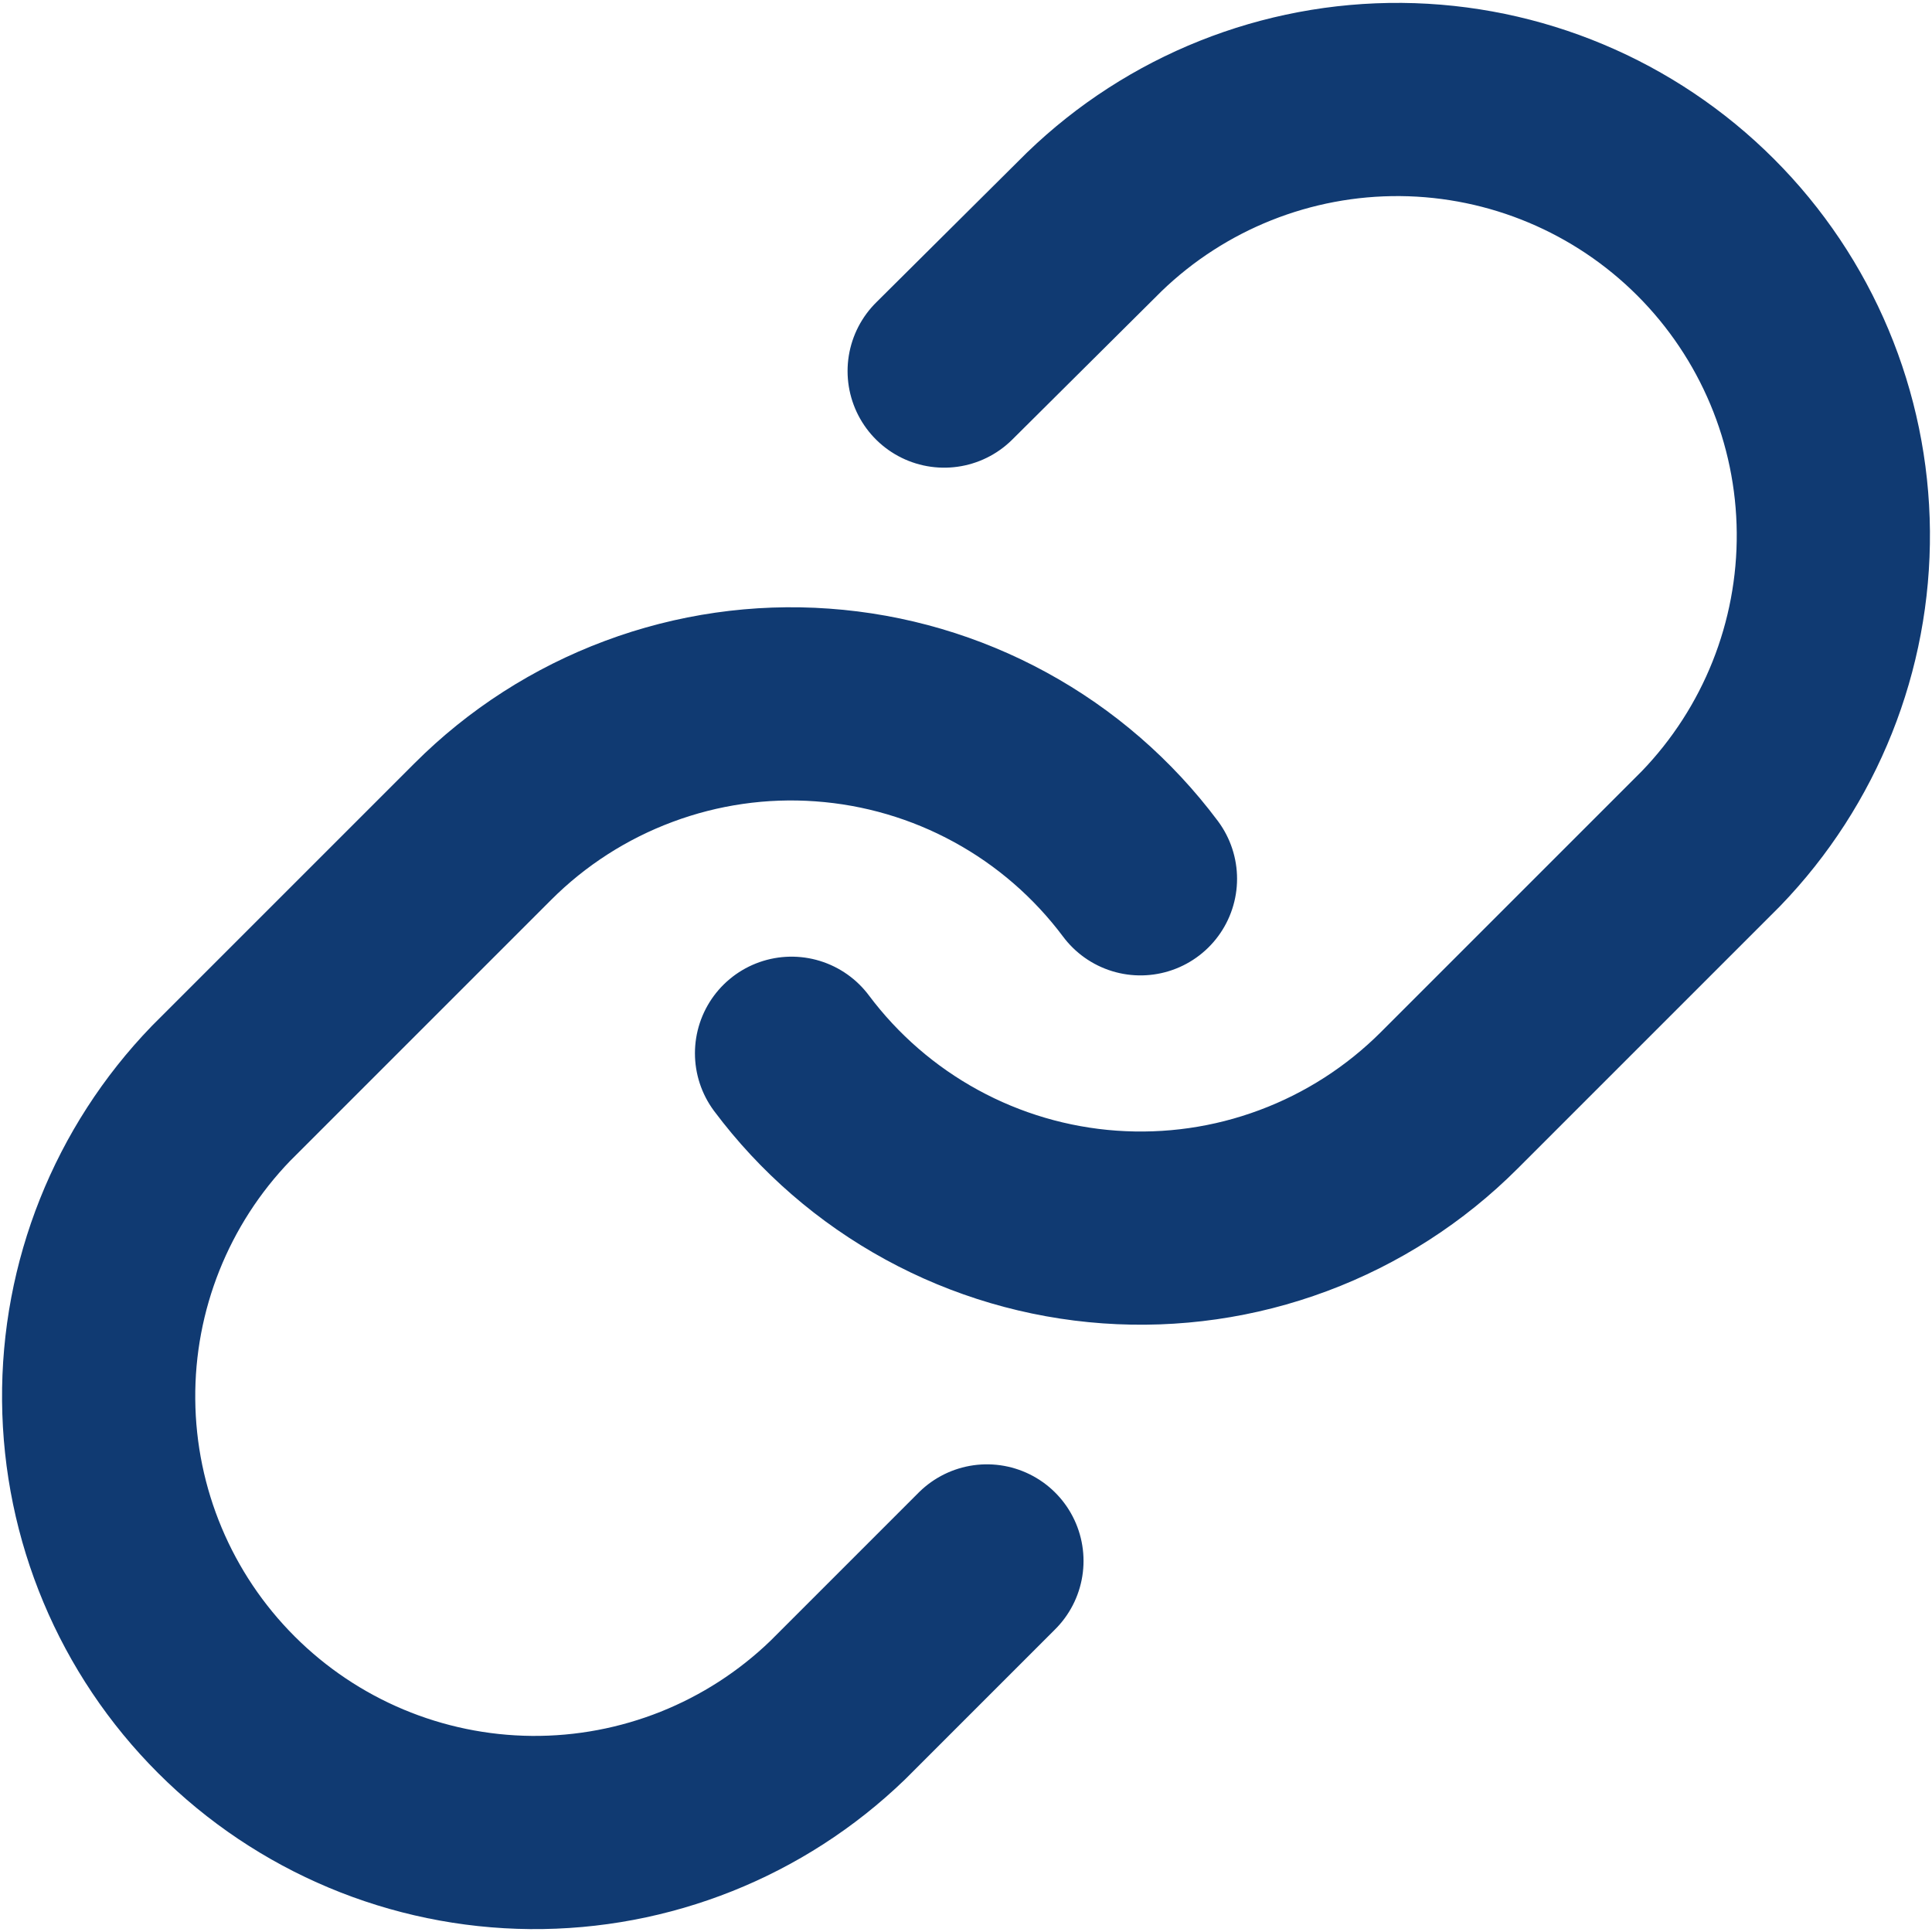 <svg width="30" height="30" viewBox="0 0 30 30" fill="none" xmlns="http://www.w3.org/2000/svg">
<path d="M12.291 16.355C12.873 17.132 13.615 17.776 14.467 18.241C15.319 18.707 16.262 18.984 17.23 19.053C18.199 19.122 19.171 18.983 20.081 18.643C20.991 18.304 21.817 17.773 22.504 17.086L26.567 13.023C27.801 11.745 28.483 10.034 28.468 8.259C28.453 6.483 27.74 4.784 26.485 3.529C25.229 2.273 23.53 1.561 21.755 1.545C19.979 1.53 18.268 2.212 16.991 3.446L14.661 5.762M17.709 13.646C17.127 12.868 16.385 12.224 15.533 11.759C14.681 11.293 13.738 11.016 12.769 10.947C11.801 10.877 10.829 11.017 9.919 11.357C9.009 11.696 8.182 12.227 7.496 12.914L3.432 16.978C2.199 18.255 1.516 19.966 1.532 21.741C1.547 23.517 2.259 25.216 3.515 26.471C4.771 27.727 6.469 28.439 8.245 28.455C10.021 28.47 11.731 27.788 13.009 26.554L15.325 24.238" stroke="#103A72" stroke-width="3" stroke-linecap="round" stroke-linejoin="round"/>
</svg>
